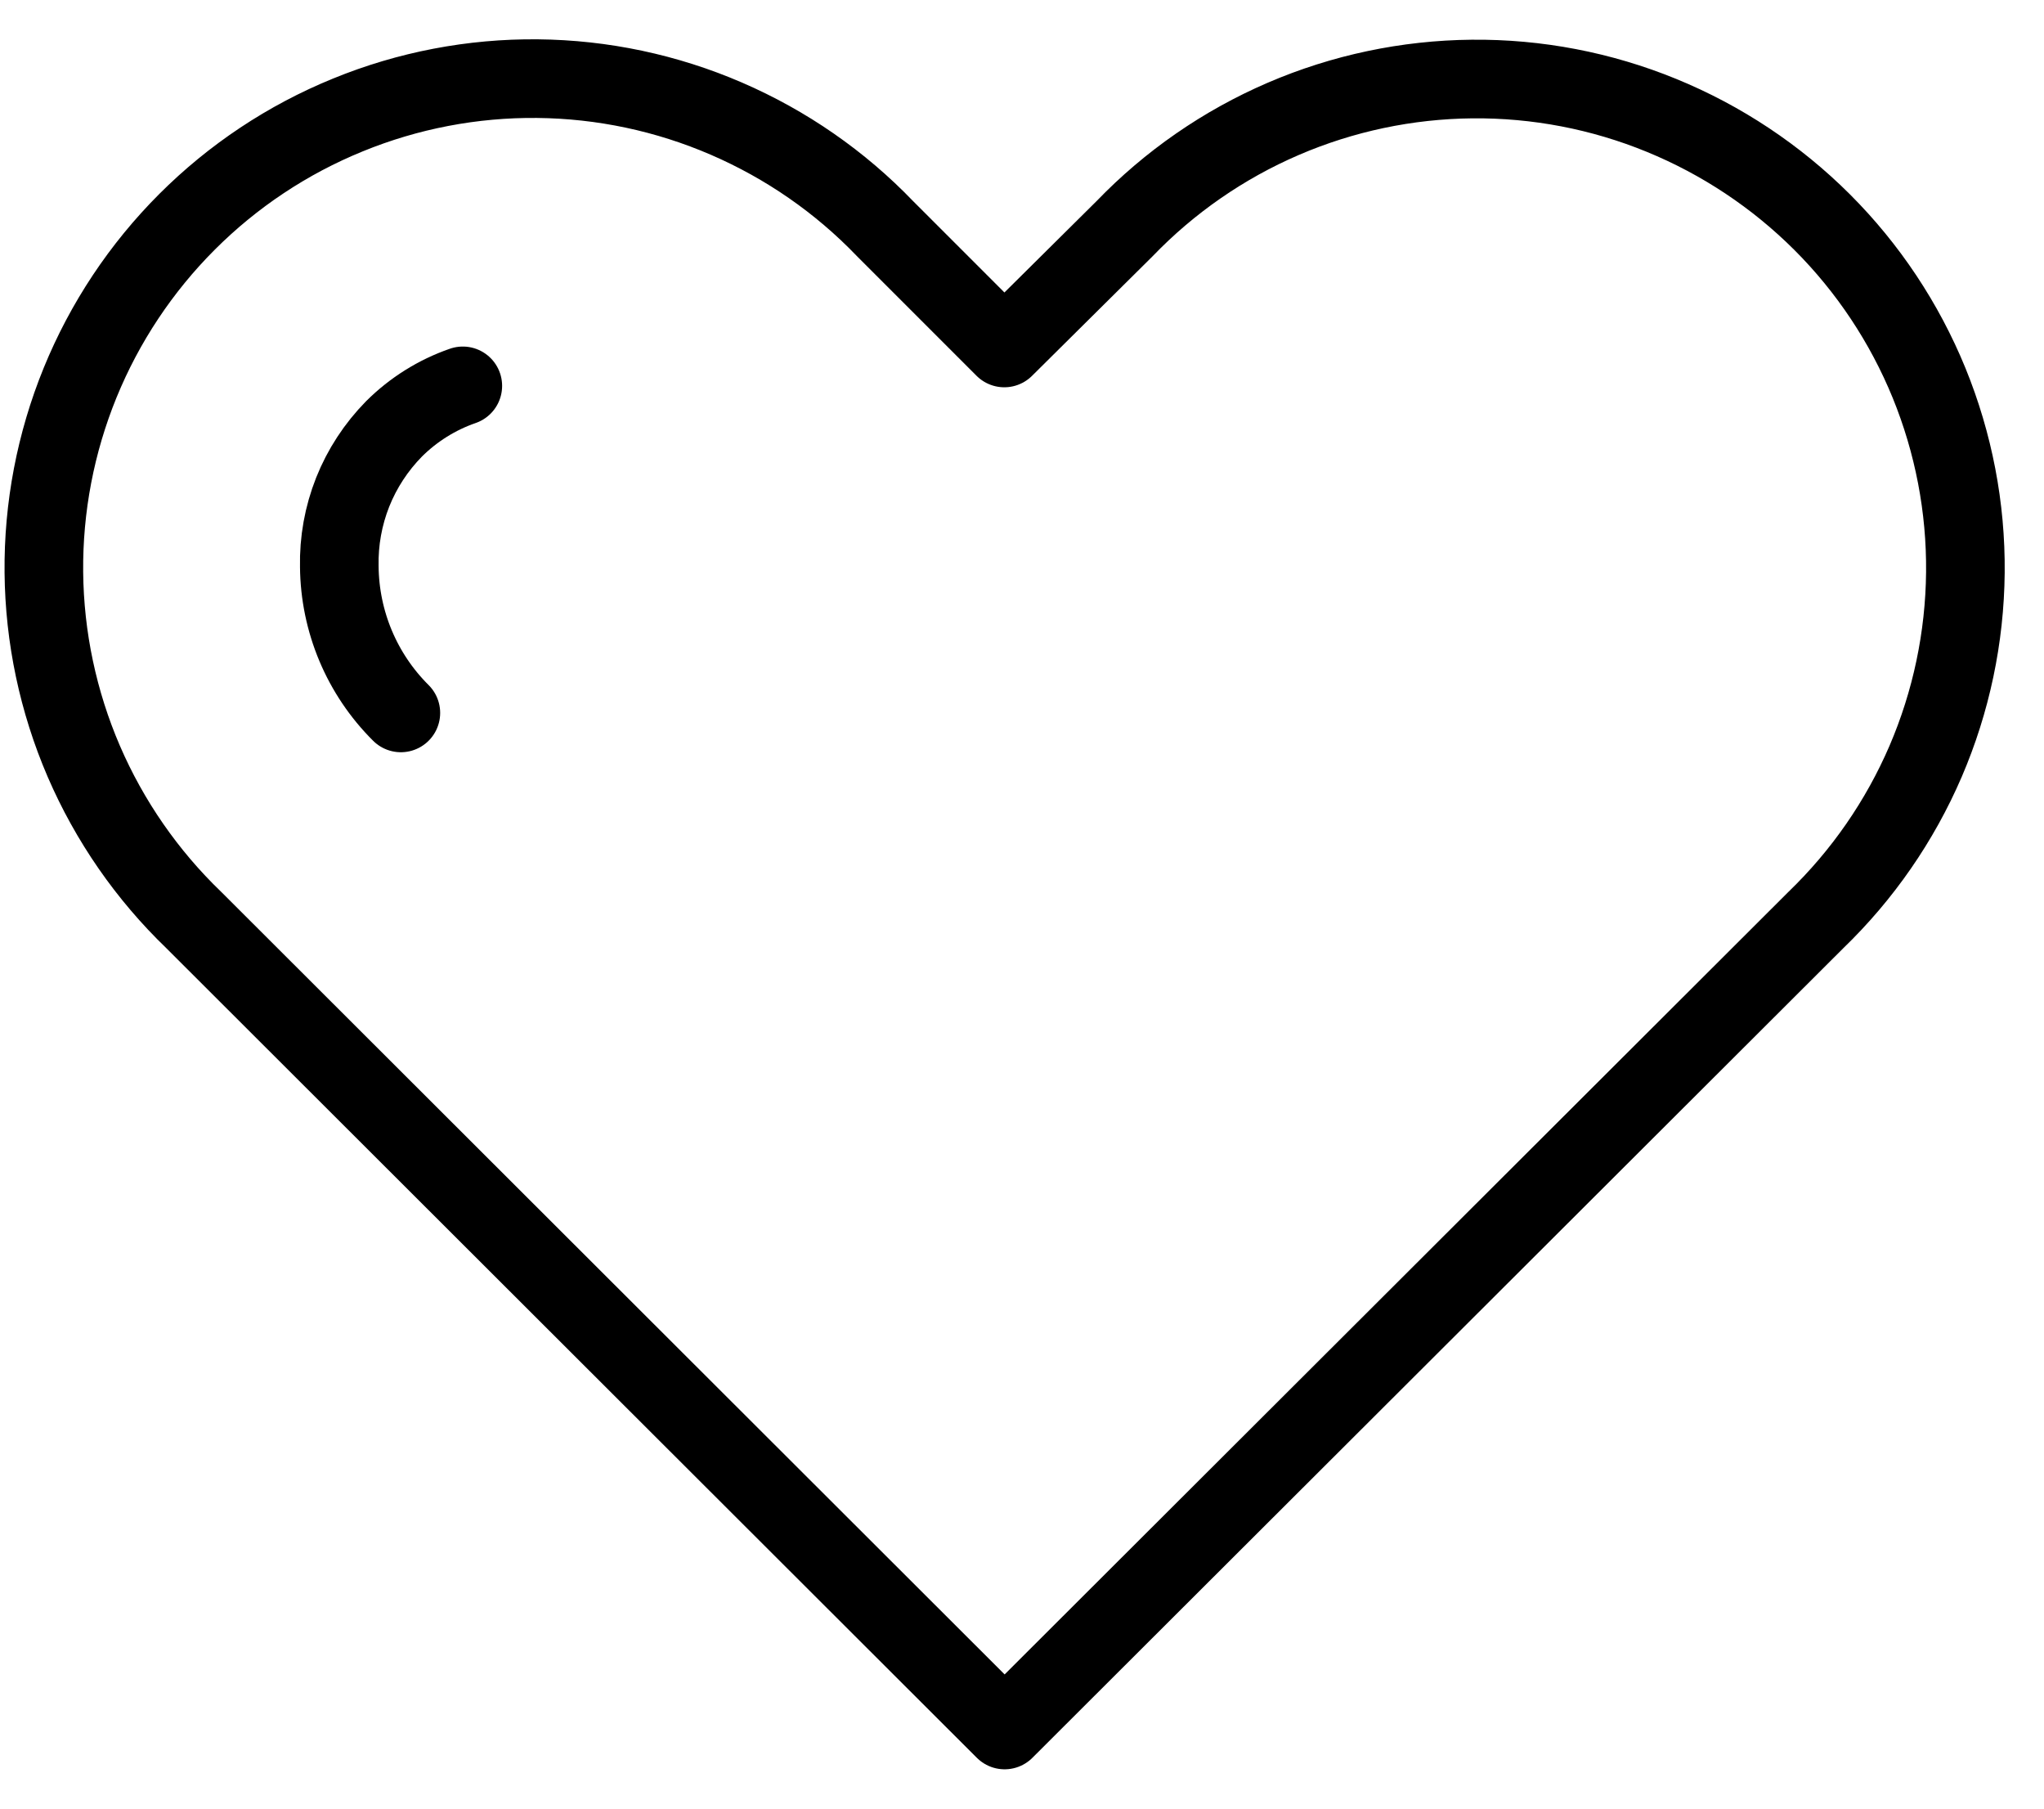 <svg width="26" height="23" viewBox="0 0 26 23" fill="none" xmlns="http://www.w3.org/2000/svg">
<path d="M5.887 4.907C5.558 5.021 5.259 5.208 5.012 5.454C4.785 5.685 4.606 5.958 4.486 6.259C4.367 6.56 4.309 6.881 4.316 7.205C4.322 7.904 4.603 8.573 5.099 9.066" stroke="black" stroke-linecap="round" stroke-linejoin="round"/>
<path d="M23.097 11.701C23.692 11.127 24.167 10.441 24.494 9.682C24.82 8.923 24.992 8.107 25 7.28C25.008 6.454 24.85 5.635 24.538 4.87C24.225 4.105 23.763 3.41 23.179 2.826C22.594 2.242 21.899 1.78 21.134 1.467C20.37 1.154 19.55 0.997 18.724 1.005C17.898 1.013 17.081 1.185 16.322 1.512C15.563 1.839 14.877 2.314 14.304 2.909L12.775 4.425L11.259 2.909C10.686 2.312 9.999 1.837 9.24 1.509C8.481 1.181 7.664 1.008 6.837 1C6.01 0.992 5.19 1.149 4.425 1.462C3.659 1.774 2.964 2.236 2.379 2.821C1.794 3.406 1.332 4.101 1.019 4.867C0.707 5.632 0.55 6.452 0.558 7.279C0.566 8.106 0.739 8.923 1.066 9.682C1.394 10.441 1.87 11.128 2.466 11.701L12.779 22L23.097 11.701Z" stroke="black" stroke-linecap="round" stroke-linejoin="round"/>
</svg>
